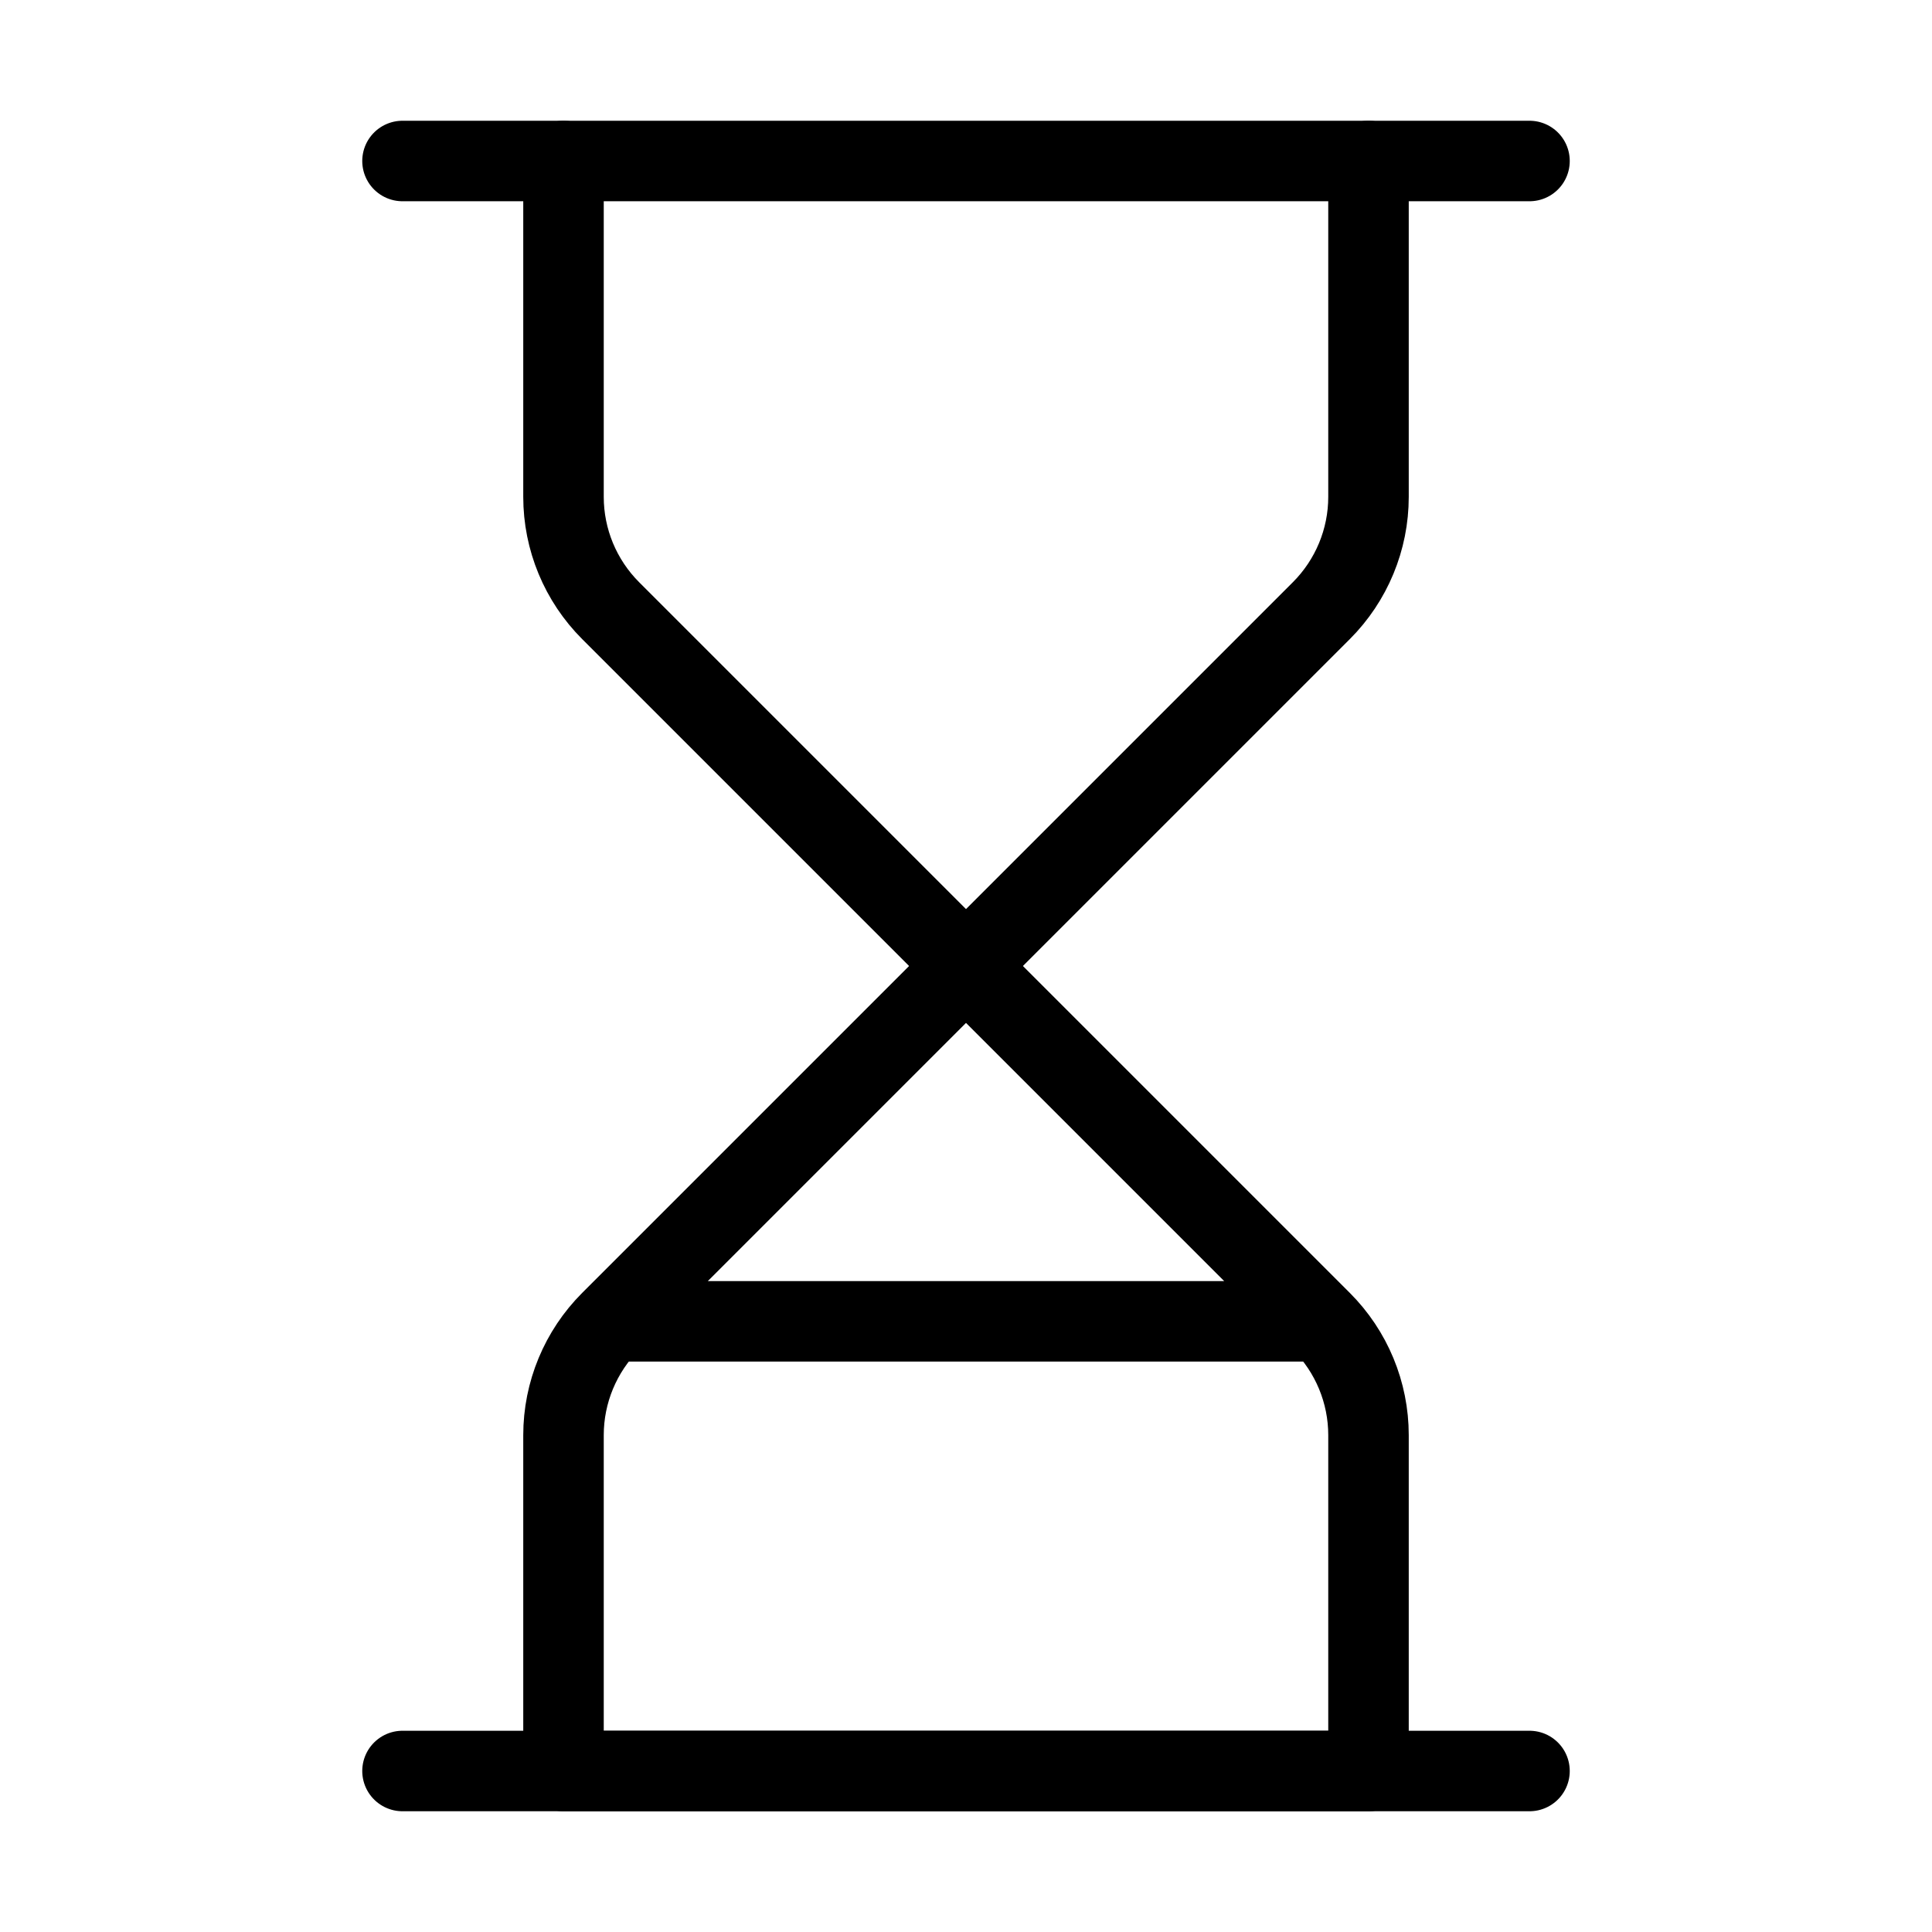 <svg width="48" height="48" viewBox="0 0 48 48" fill="none" xmlns="http://www.w3.org/2000/svg">
<path d="M10 44H38" stroke="black" stroke-width="2" stroke-linecap="round" stroke-linejoin="round"/>
<path d="M10 4H38" stroke="black" stroke-width="2" stroke-linecap="round" stroke-linejoin="round"/>
<path d="M34 4V12.344C34 13.405 33.578 14.422 32.828 15.172L24 24L15.172 15.172C14.422 14.422 14 13.405 14 12.344V4" stroke="black" stroke-width="2" stroke-linecap="round" stroke-linejoin="round"/>
<path d="M15.172 32.828C14.422 33.578 14 34.595 14 35.656V44H34V35.656C34 34.595 33.578 33.578 32.828 32.828M15.172 32.828L24 24L32.828 32.828M15.172 32.828H32.828" stroke="black" stroke-width="2" stroke-linecap="round" stroke-linejoin="round"/>
</svg>
